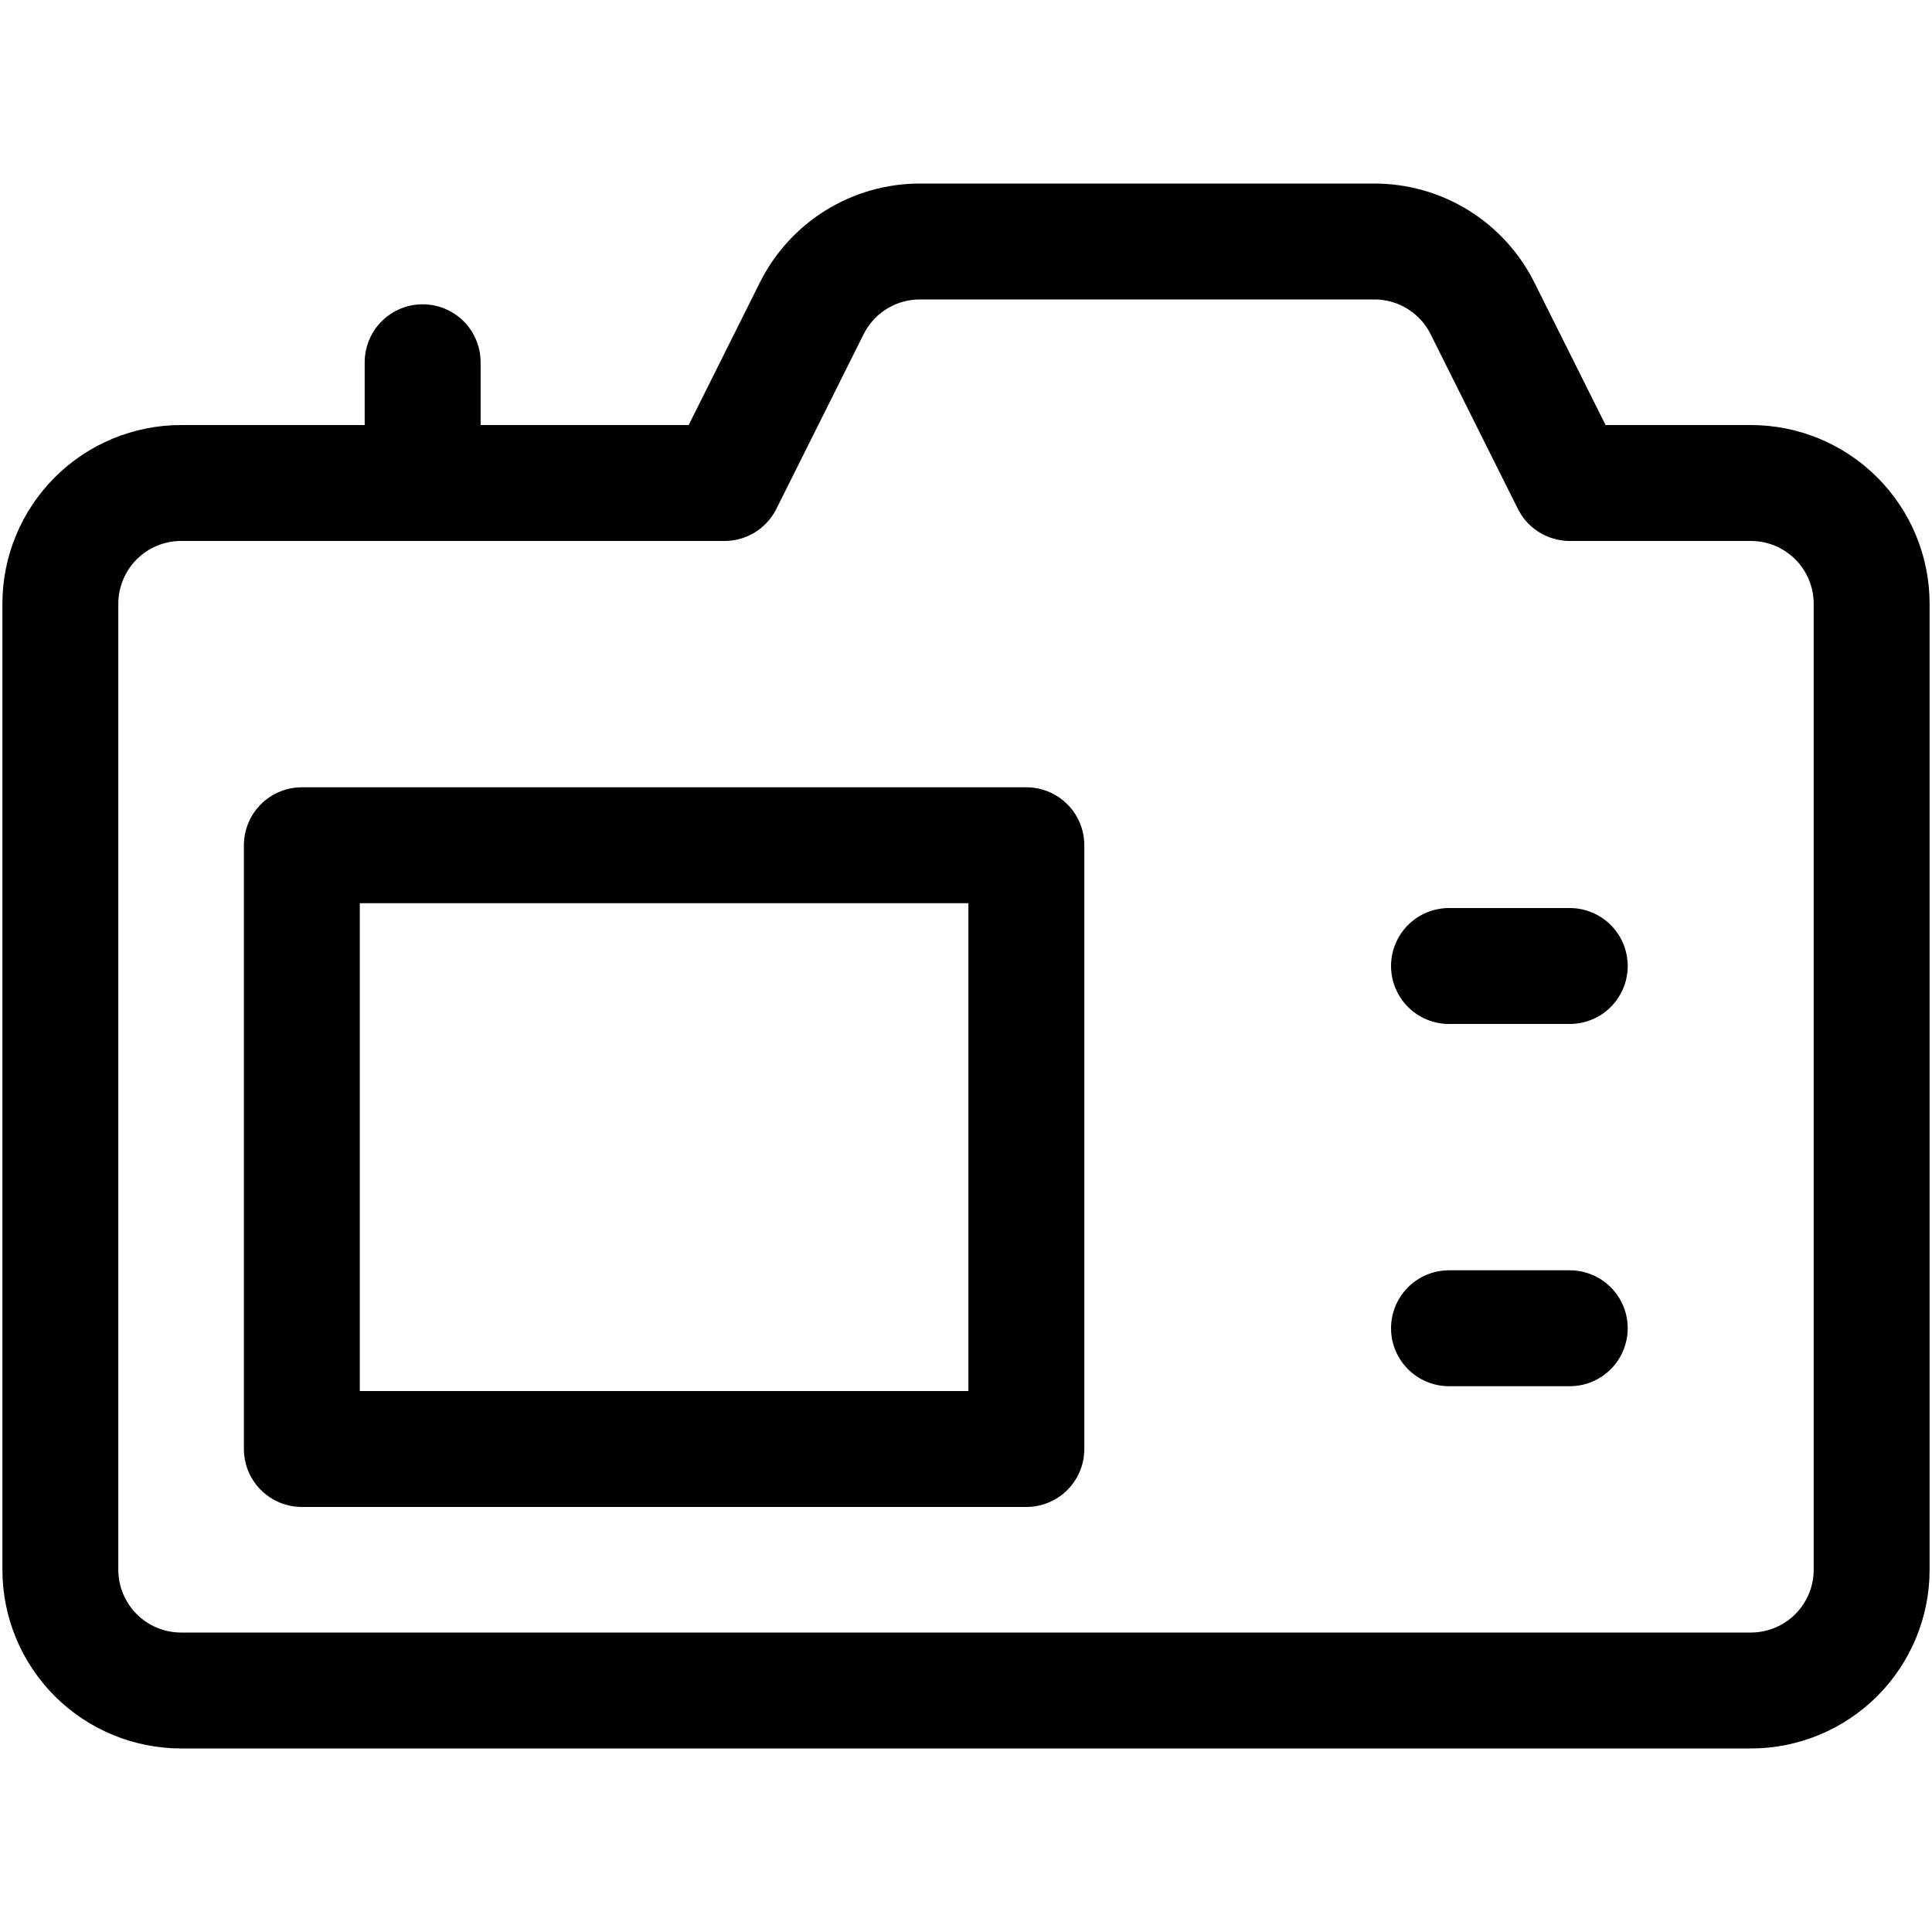 <?xml version="1.0" encoding="UTF-8"?>
<svg xmlns="http://www.w3.org/2000/svg" width="50" height="50" viewBox="0 0 50 50" fill="none">
  <path d="M40.625 12.5L38.365 7.977C38.105 7.458 37.706 7.021 37.212 6.716C36.718 6.411 36.149 6.25 35.569 6.25H23.806C23.226 6.25 22.657 6.411 22.163 6.716C21.669 7.021 21.27 7.458 21.01 7.977L18.75 12.5H4.688C3.859 12.5 3.064 12.829 2.478 13.415C1.892 14.001 1.562 14.796 1.562 15.625V40.625C1.562 41.454 1.892 42.249 2.478 42.835C3.064 43.421 3.859 43.75 4.688 43.75H45.312C46.141 43.75 46.936 43.421 47.522 42.835C48.108 42.249 48.438 41.454 48.438 40.625V15.625C48.438 14.796 48.108 14.001 47.522 13.415C46.936 12.829 46.141 12.5 45.312 12.5H40.625Z" stroke="black" stroke-width="3" stroke-linecap="round" stroke-linejoin="round"></path>
  <path d="M7.812 21.875H26.562V37.5H7.812V21.875Z" stroke="black" stroke-width="3" stroke-linecap="round" stroke-linejoin="round"></path>
  <path d="M37.5 25H40.625" stroke="black" stroke-width="3" stroke-linecap="round" stroke-linejoin="round"></path>
  <path d="M37.5 34.375H40.625" stroke="black" stroke-width="3" stroke-linecap="round" stroke-linejoin="round"></path>
  <path d="M10.938 12.5V9.375" stroke="black" stroke-width="3" stroke-linecap="round" stroke-linejoin="round"></path>
</svg>
